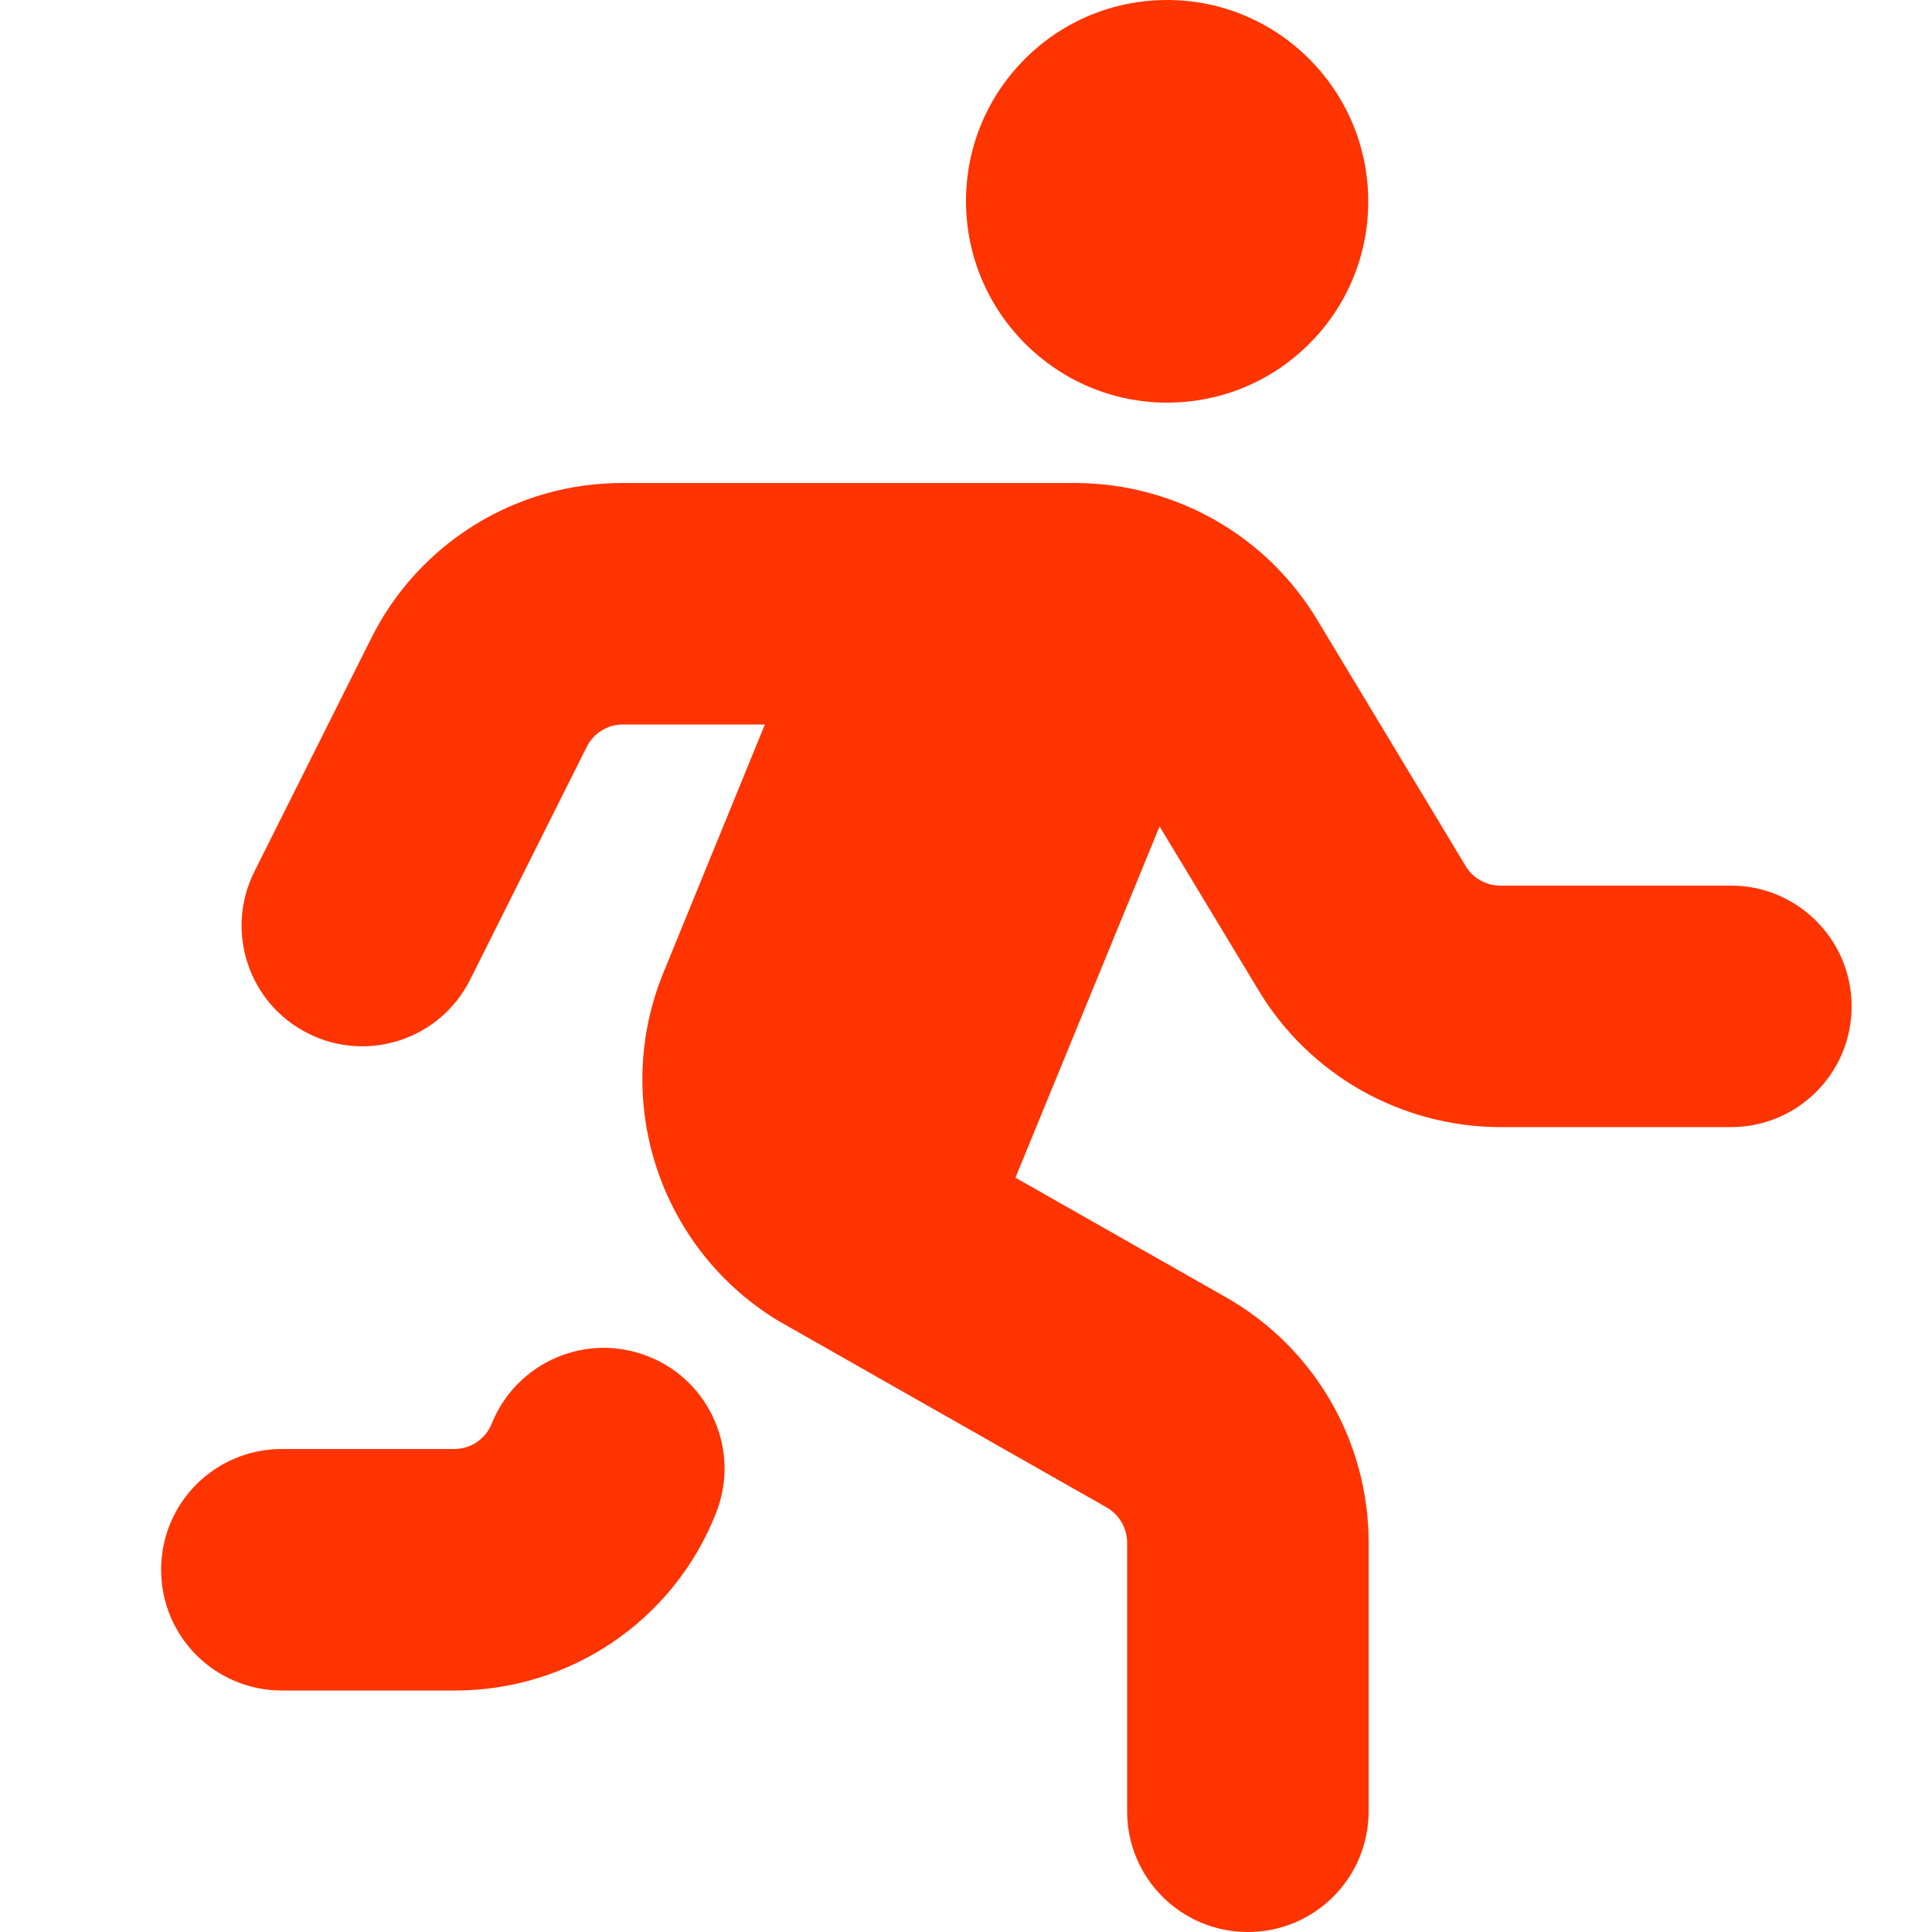 <?xml version="1.0" encoding="utf-8"?>
<!-- Generator: Adobe Illustrator 28.3.0, SVG Export Plug-In . SVG Version: 6.00 Build 0)  -->
<svg version="1.1" id="Layer_1" xmlns="http://www.w3.org/2000/svg" xmlns:xlink="http://www.w3.org/1999/xlink" x="0px" y="0px"
	 viewBox="0 0 512 512" style="enable-background:new 0 0 512 512;" xml:space="preserve">
<style type="text/css">
	.st0{fill:#FF3400;}
</style>
<path class="st0" d="M490.7,266.7c0,17.7-14.3,32-32,32h-61.2c-26.2-0.1-50.5-13.8-64-36.3L307.3,219l-38.2,93.1l55.8,31.7
	c23.4,13.3,37.8,38.1,37.8,65V480c0,17.7-14.3,32-32,32c-17.7,0-32-14.3-32-32v-71.2c0-3.8-2.1-7.4-5.4-9.3L206.2,350
	c-31.4-19.1-44.3-58.2-30.4-92.2l26.9-65.8H165c-4,0-7.7,2.3-9.5,5.9l-30.9,61.7c-7.9,15.8-27.1,22.2-42.9,14.3
	c-15.8-7.9-22.2-27.1-14.3-42.9l30.9-61.7c12.6-25.4,38.5-41.4,66.8-41.3h120c26.2,0.1,50.5,13.8,64,36.3l39.3,65.2
	c1.9,3.2,5.4,5.2,9.2,5.2h61.2C476.3,234.7,490.7,249,490.7,266.7z M171.9,359.5c-16.4-6.6-35,1.4-41.6,17.8c0,0,0,0,0,0
	c-1.6,4-5.5,6.7-9.9,6.7H74.7c-17.7,0-32,14.3-32,32s14.3,32,32,32h45.7c30.6,0.1,58.1-18.5,69.3-46.9
	C196.3,384.7,188.3,366,171.9,359.5C171.9,359.5,171.9,359.5,171.9,359.5z M309.3,106.7c29.5,0,53.3-23.9,53.3-53.3S338.8,0,309.3,0
	S256,23.9,256,53.3S279.9,106.7,309.3,106.7z"/>
</svg>
